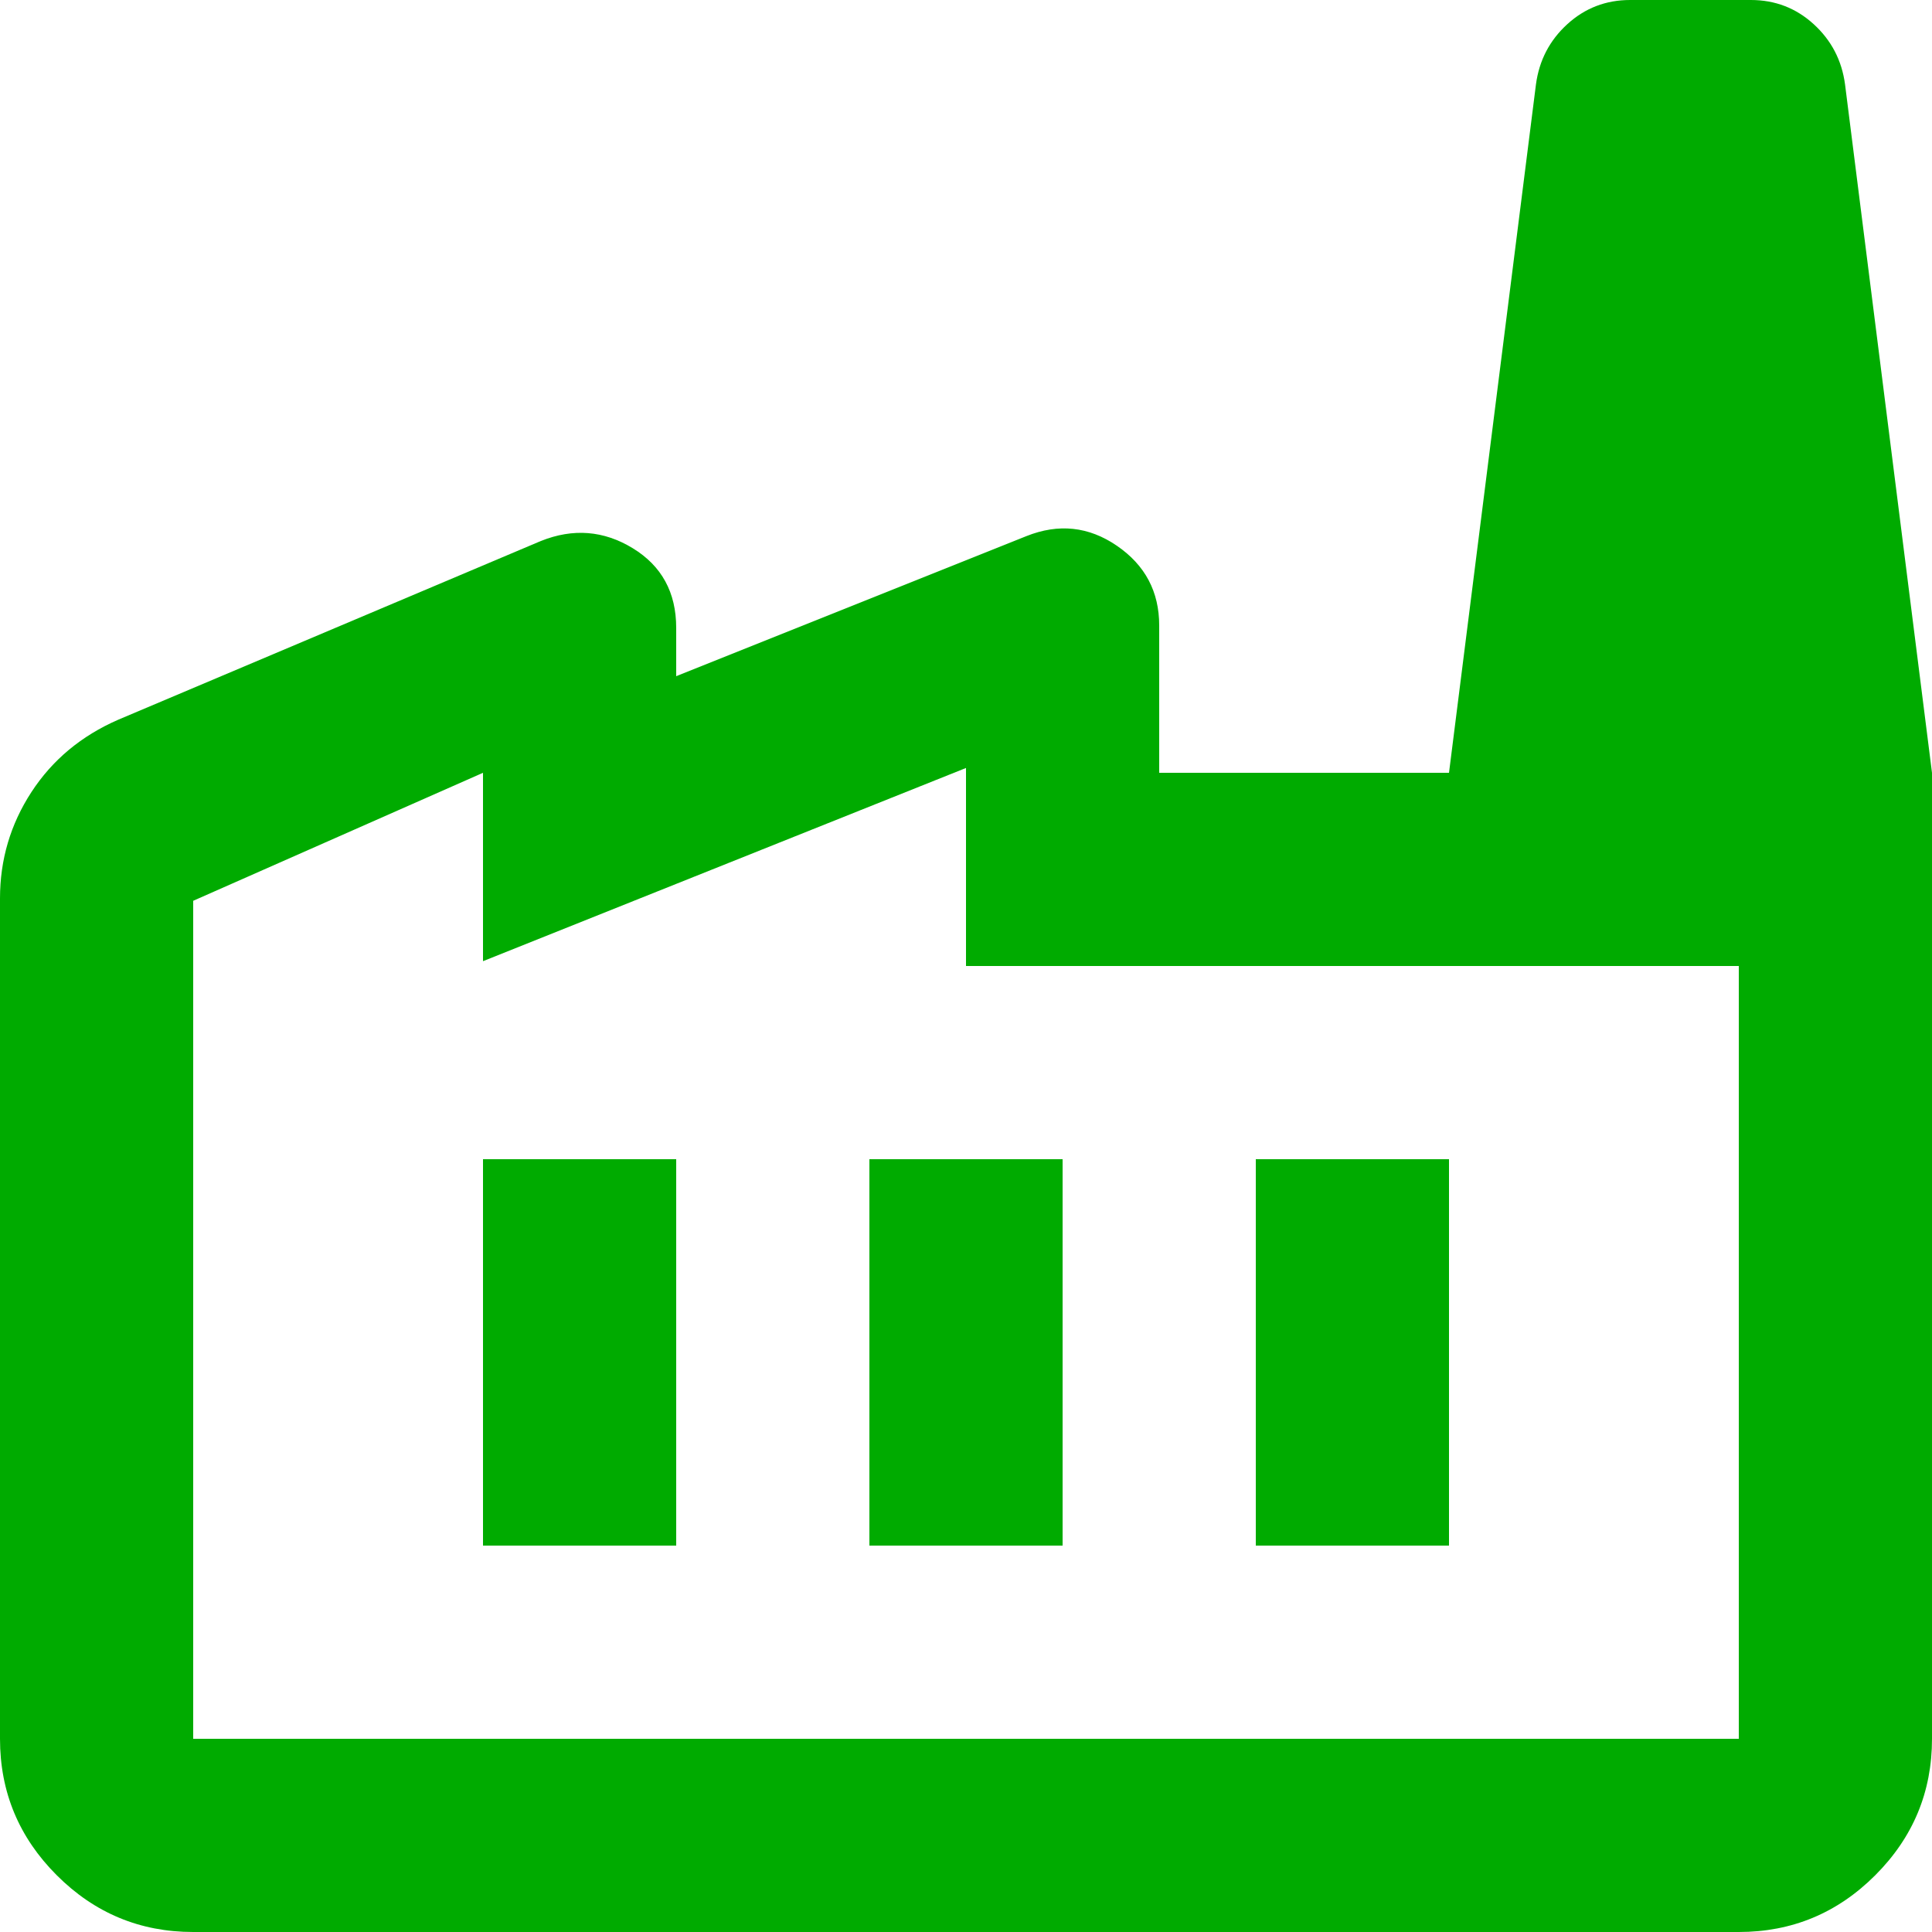 <svg width="32" height="32" viewBox="0 0 32 32" fill="none" xmlns="http://www.w3.org/2000/svg">
<path d="M3.2 32C2.32 32 1.567 31.687 0.94 31.06C0.313 30.433 0 29.68 0 28.8V14.88C0 14.24 0.173 13.653 0.52 13.12C0.867 12.587 1.347 12.187 1.96 11.92L8.96 8.96C9.493 8.747 10 8.787 10.48 9.08C10.96 9.373 11.2 9.813 11.2 10.4V11.2L17 8.88C17.533 8.667 18.033 8.72 18.5 9.04C18.967 9.36 19.2 9.8 19.2 10.36V12.8H32V28.8C32 29.68 31.687 30.433 31.06 31.06C30.433 31.687 29.68 32 28.8 32H3.2ZM3.2 28.8H28.8V16H16V12.72L8 15.92V12.8L3.2 14.92V28.8ZM14.4 25.6H17.6V19.2H14.4V25.6ZM8 25.6H11.2V19.2H8V25.6ZM20.8 25.6H24V19.2H20.8V25.6ZM32 12.8H24L25.44 1.4C25.493 1 25.667 0.667 25.96 0.4C26.253 0.133 26.6 0 27 0H29C29.4 0 29.747 0.133 30.04 0.4C30.333 0.667 30.507 1 30.56 1.4L32 12.8Z" fill="#00AB00"/>
</svg>
